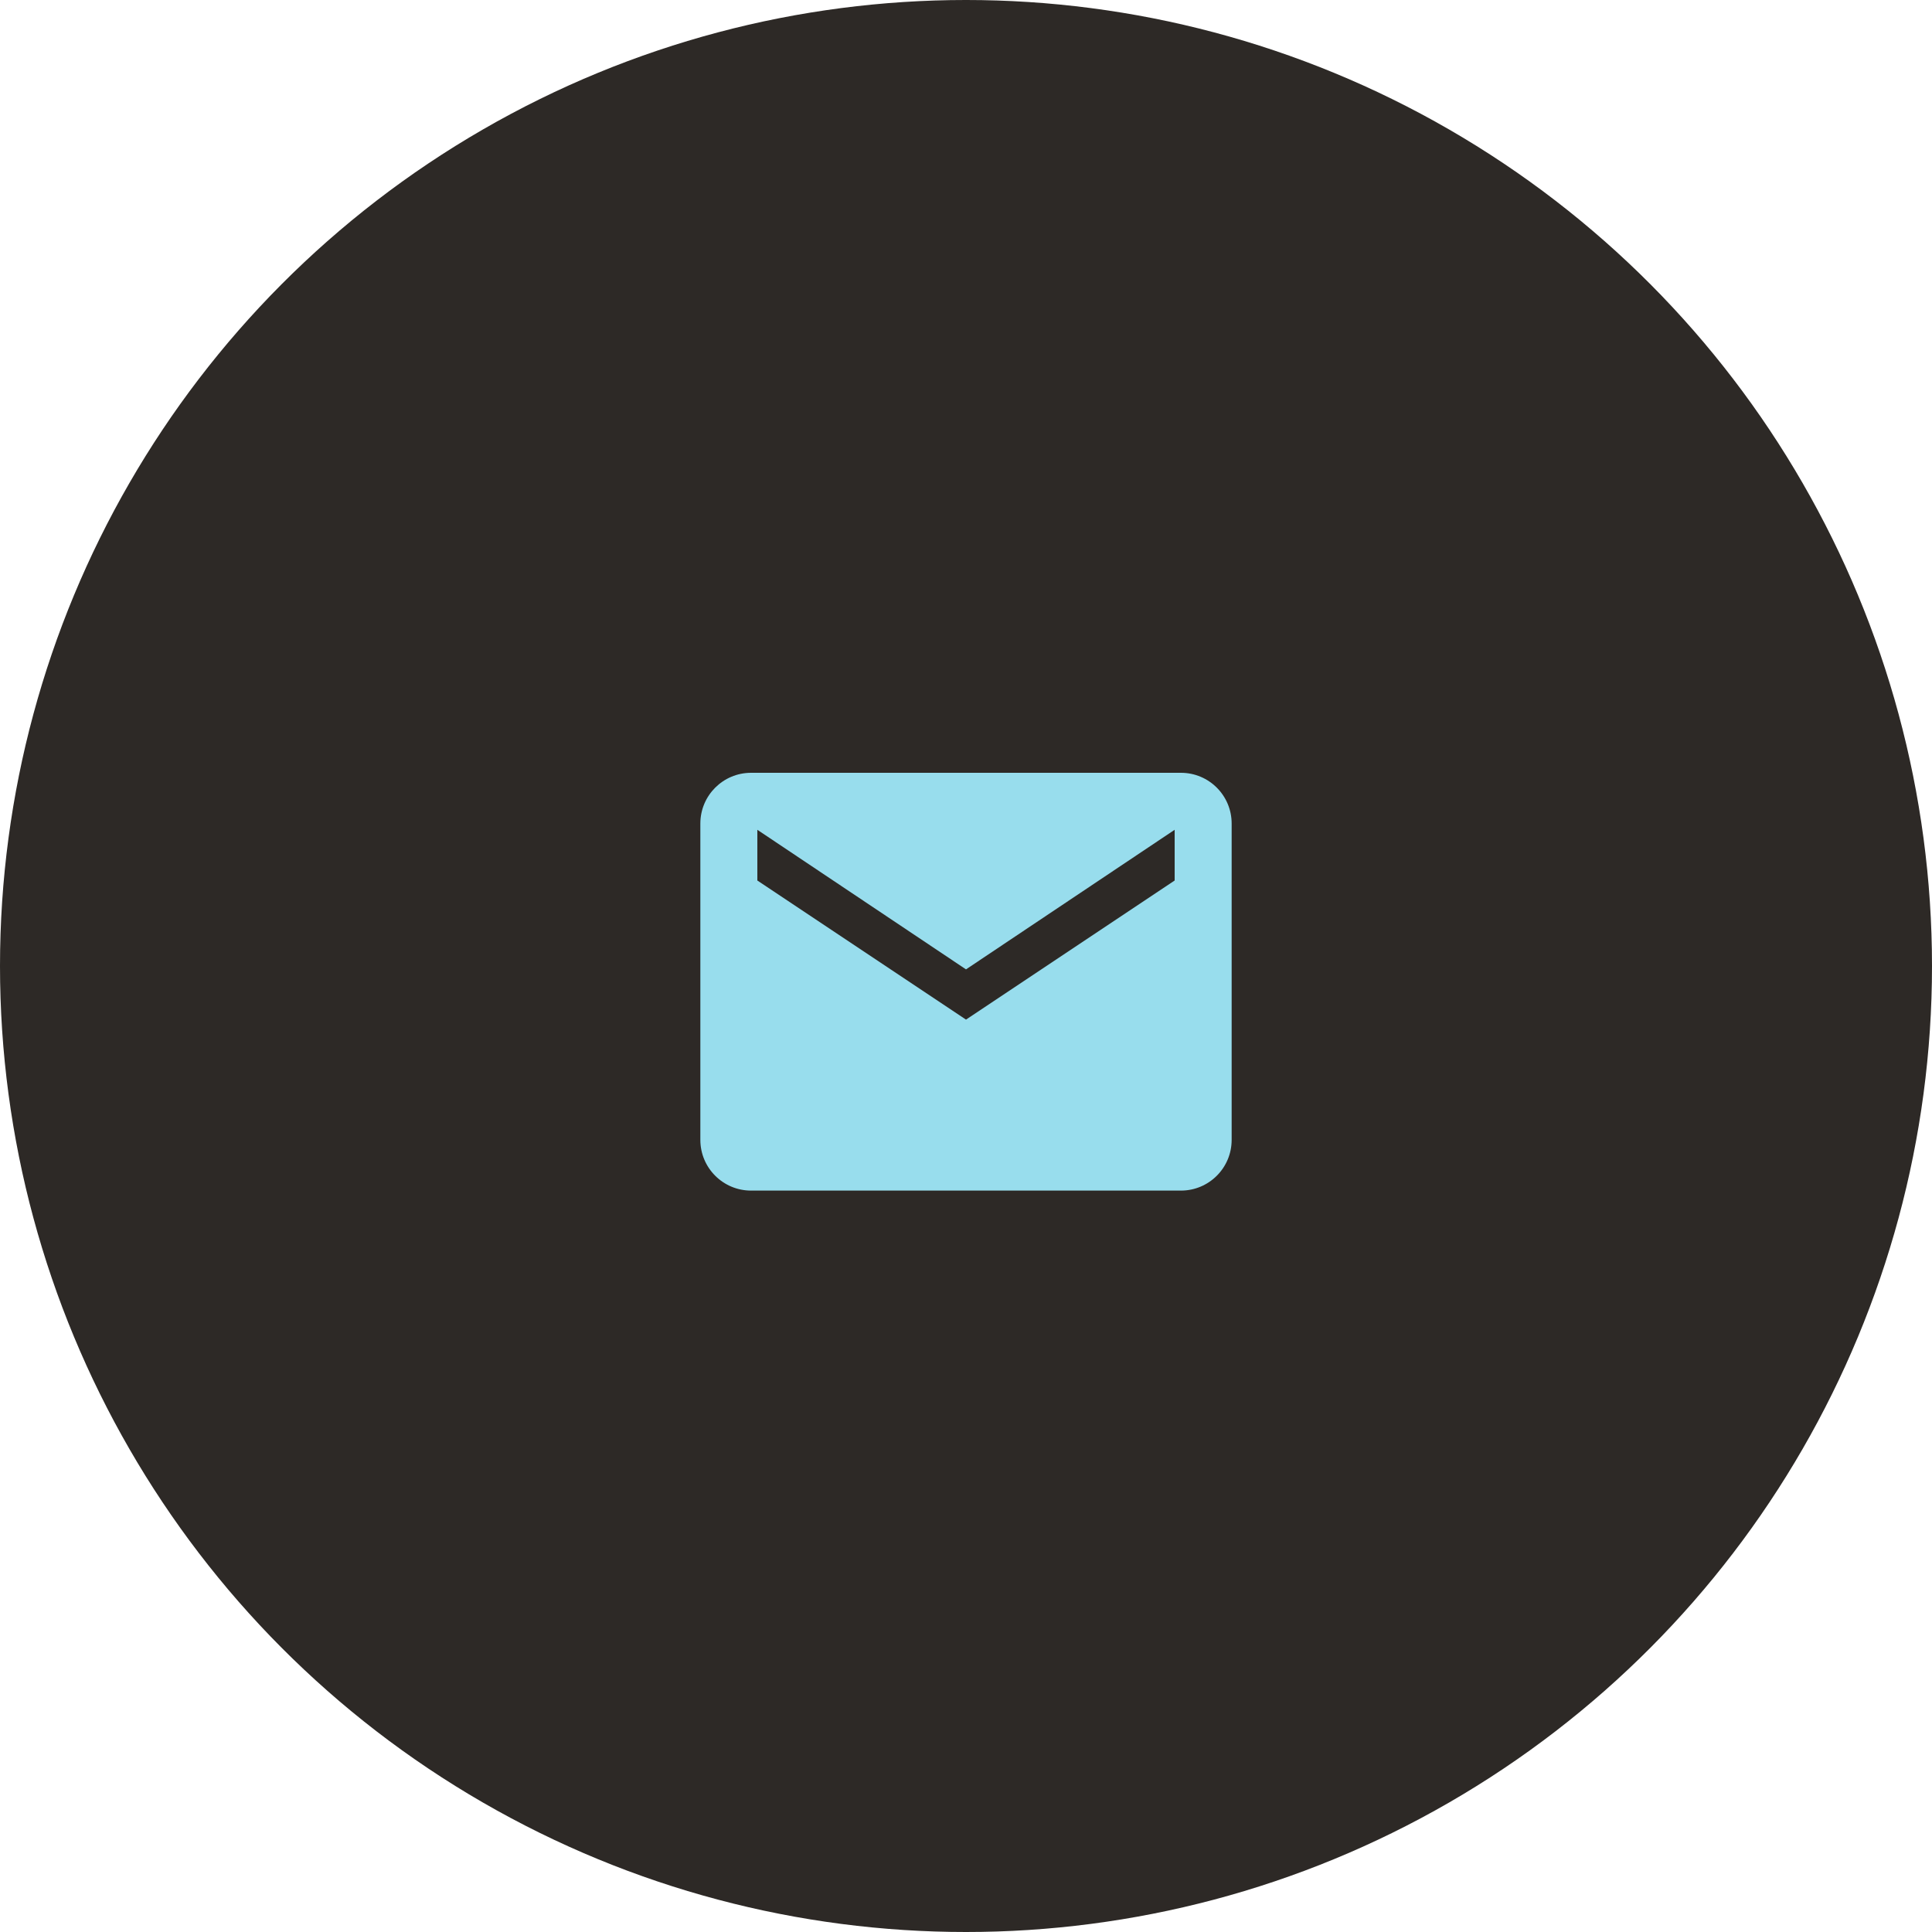 <?xml version="1.0" encoding="UTF-8"?>
<svg id="Ebene_1" data-name="Ebene 1" xmlns="http://www.w3.org/2000/svg" viewBox="0 0 40 40">
  <defs>
    <style>
      .cls-1 {
        fill: #98dded;
      }

      .cls-1, .cls-2 {
        stroke-width: 0px;
      }

      .cls-2 {
        fill: #2d2926;
      }
    </style>
  </defs>
  <g id="Gruppe_108" data-name="Gruppe 108">
    <g id="Gruppe_107" data-name="Gruppe 107">
      <circle id="Ellipse_6" data-name="Ellipse 6" class="cls-2" cx="20" cy="20" r="20"/>
    </g>
    <path id="Icon_ionic-md-mail" data-name="Icon ionic-md-mail" class="cls-1" d="m24.45,16h-8.9c-.58,0-1.05.47-1.05,1.05v6.55c0,.58.47,1.05,1.05,1.05h8.9c.58,0,1.05-.47,1.05-1.05v-6.55c0-.58-.47-1.05-1.05-1.05Zm-.13,2.23l-4.32,2.88-4.32-2.88v-1.05l4.32,2.89,4.32-2.89v1.05Z"/>
  </g>
</svg>